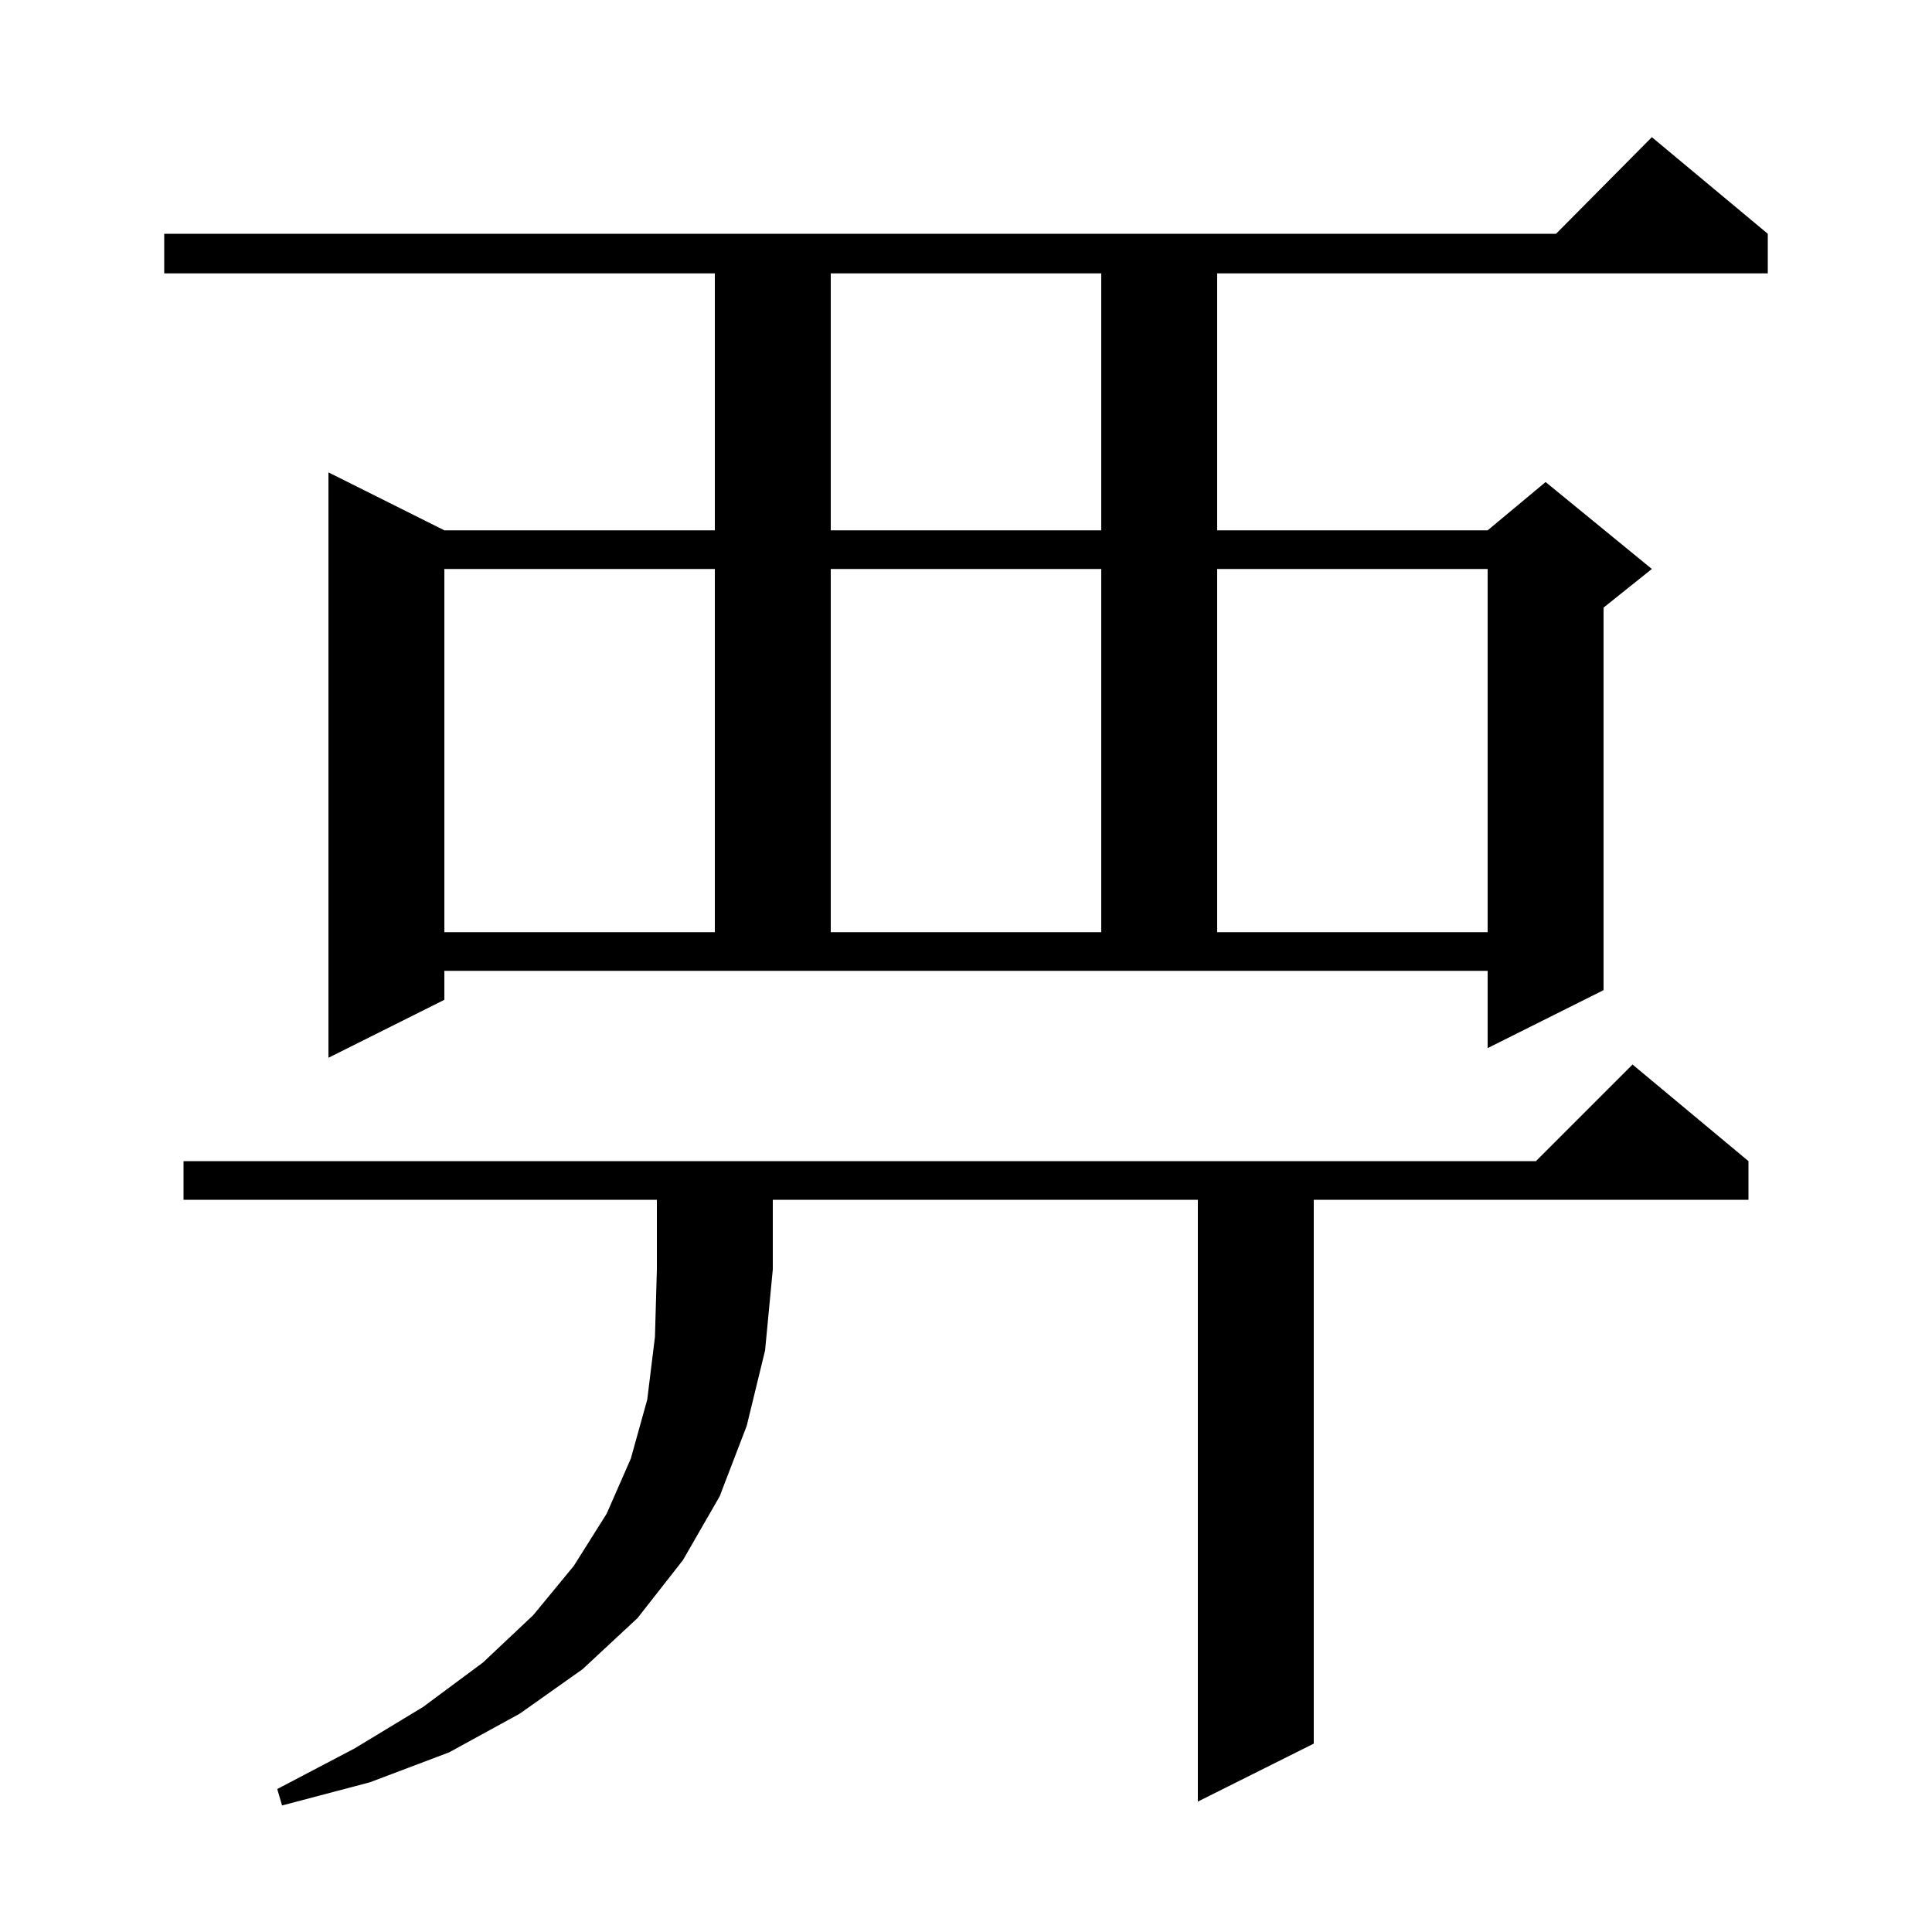 <svg xmlns="http://www.w3.org/2000/svg" xmlns:xlink="http://www.w3.org/1999/xlink" version="1.1" baseProfile="full" viewBox="0 0 200 200" width="200" height="200"><g fill="currentColor"><path d="M 19.0 124.2 L 19.0 120.2 L 159.0 120.2 L 169.0 110.2 L 181.0 120.2 L 181.0 124.2 L 136.0 124.2 L 136.0 180.5 L 124.0 186.5 L 124.0 124.2 L 80.0 124.2 L 80.0 131.4 L 79.2 139.8 L 77.3 147.6 L 74.5 154.9 L 70.7 161.5 L 66.0 167.5 L 60.3 172.8 L 53.8 177.4 L 46.5 181.4 L 38.3 184.5 L 29.2 186.9 L 28.7 185.2 L 36.7 181.0 L 43.8 176.7 L 50.0 172.1 L 55.2 167.2 L 59.4 162.1 L 62.8 156.7 L 65.3 151.0 L 67.0 144.9 L 67.8 138.4 L 68.0 131.4 L 68.0 124.2 Z M 46.0 103.5 L 34.0 109.5 L 34.0 48.9 L 46.0 54.9 L 74.0 54.9 L 74.0 28.3 L 17.0 28.3 L 17.0 24.2 L 161.083 24.2 L 171.0 14.2 L 183.0 24.2 L 183.0 28.3 L 126.0 28.3 L 126.0 54.9 L 154.0 54.9 L 160.0 49.9 L 171.0 58.9 L 166.0 62.9 L 166.0 102.5 L 154.0 108.5 L 154.0 100.5 L 46.0 100.5 Z M 46.0 58.9 L 46.0 96.5 L 74.0 96.5 L 74.0 58.9 Z M 86.0 58.9 L 86.0 96.5 L 114.0 96.5 L 114.0 58.9 Z M 126.0 58.9 L 126.0 96.5 L 154.0 96.5 L 154.0 58.9 Z M 86.0 28.3 L 86.0 54.9 L 114.0 54.9 L 114.0 28.3 Z "/></g></svg>